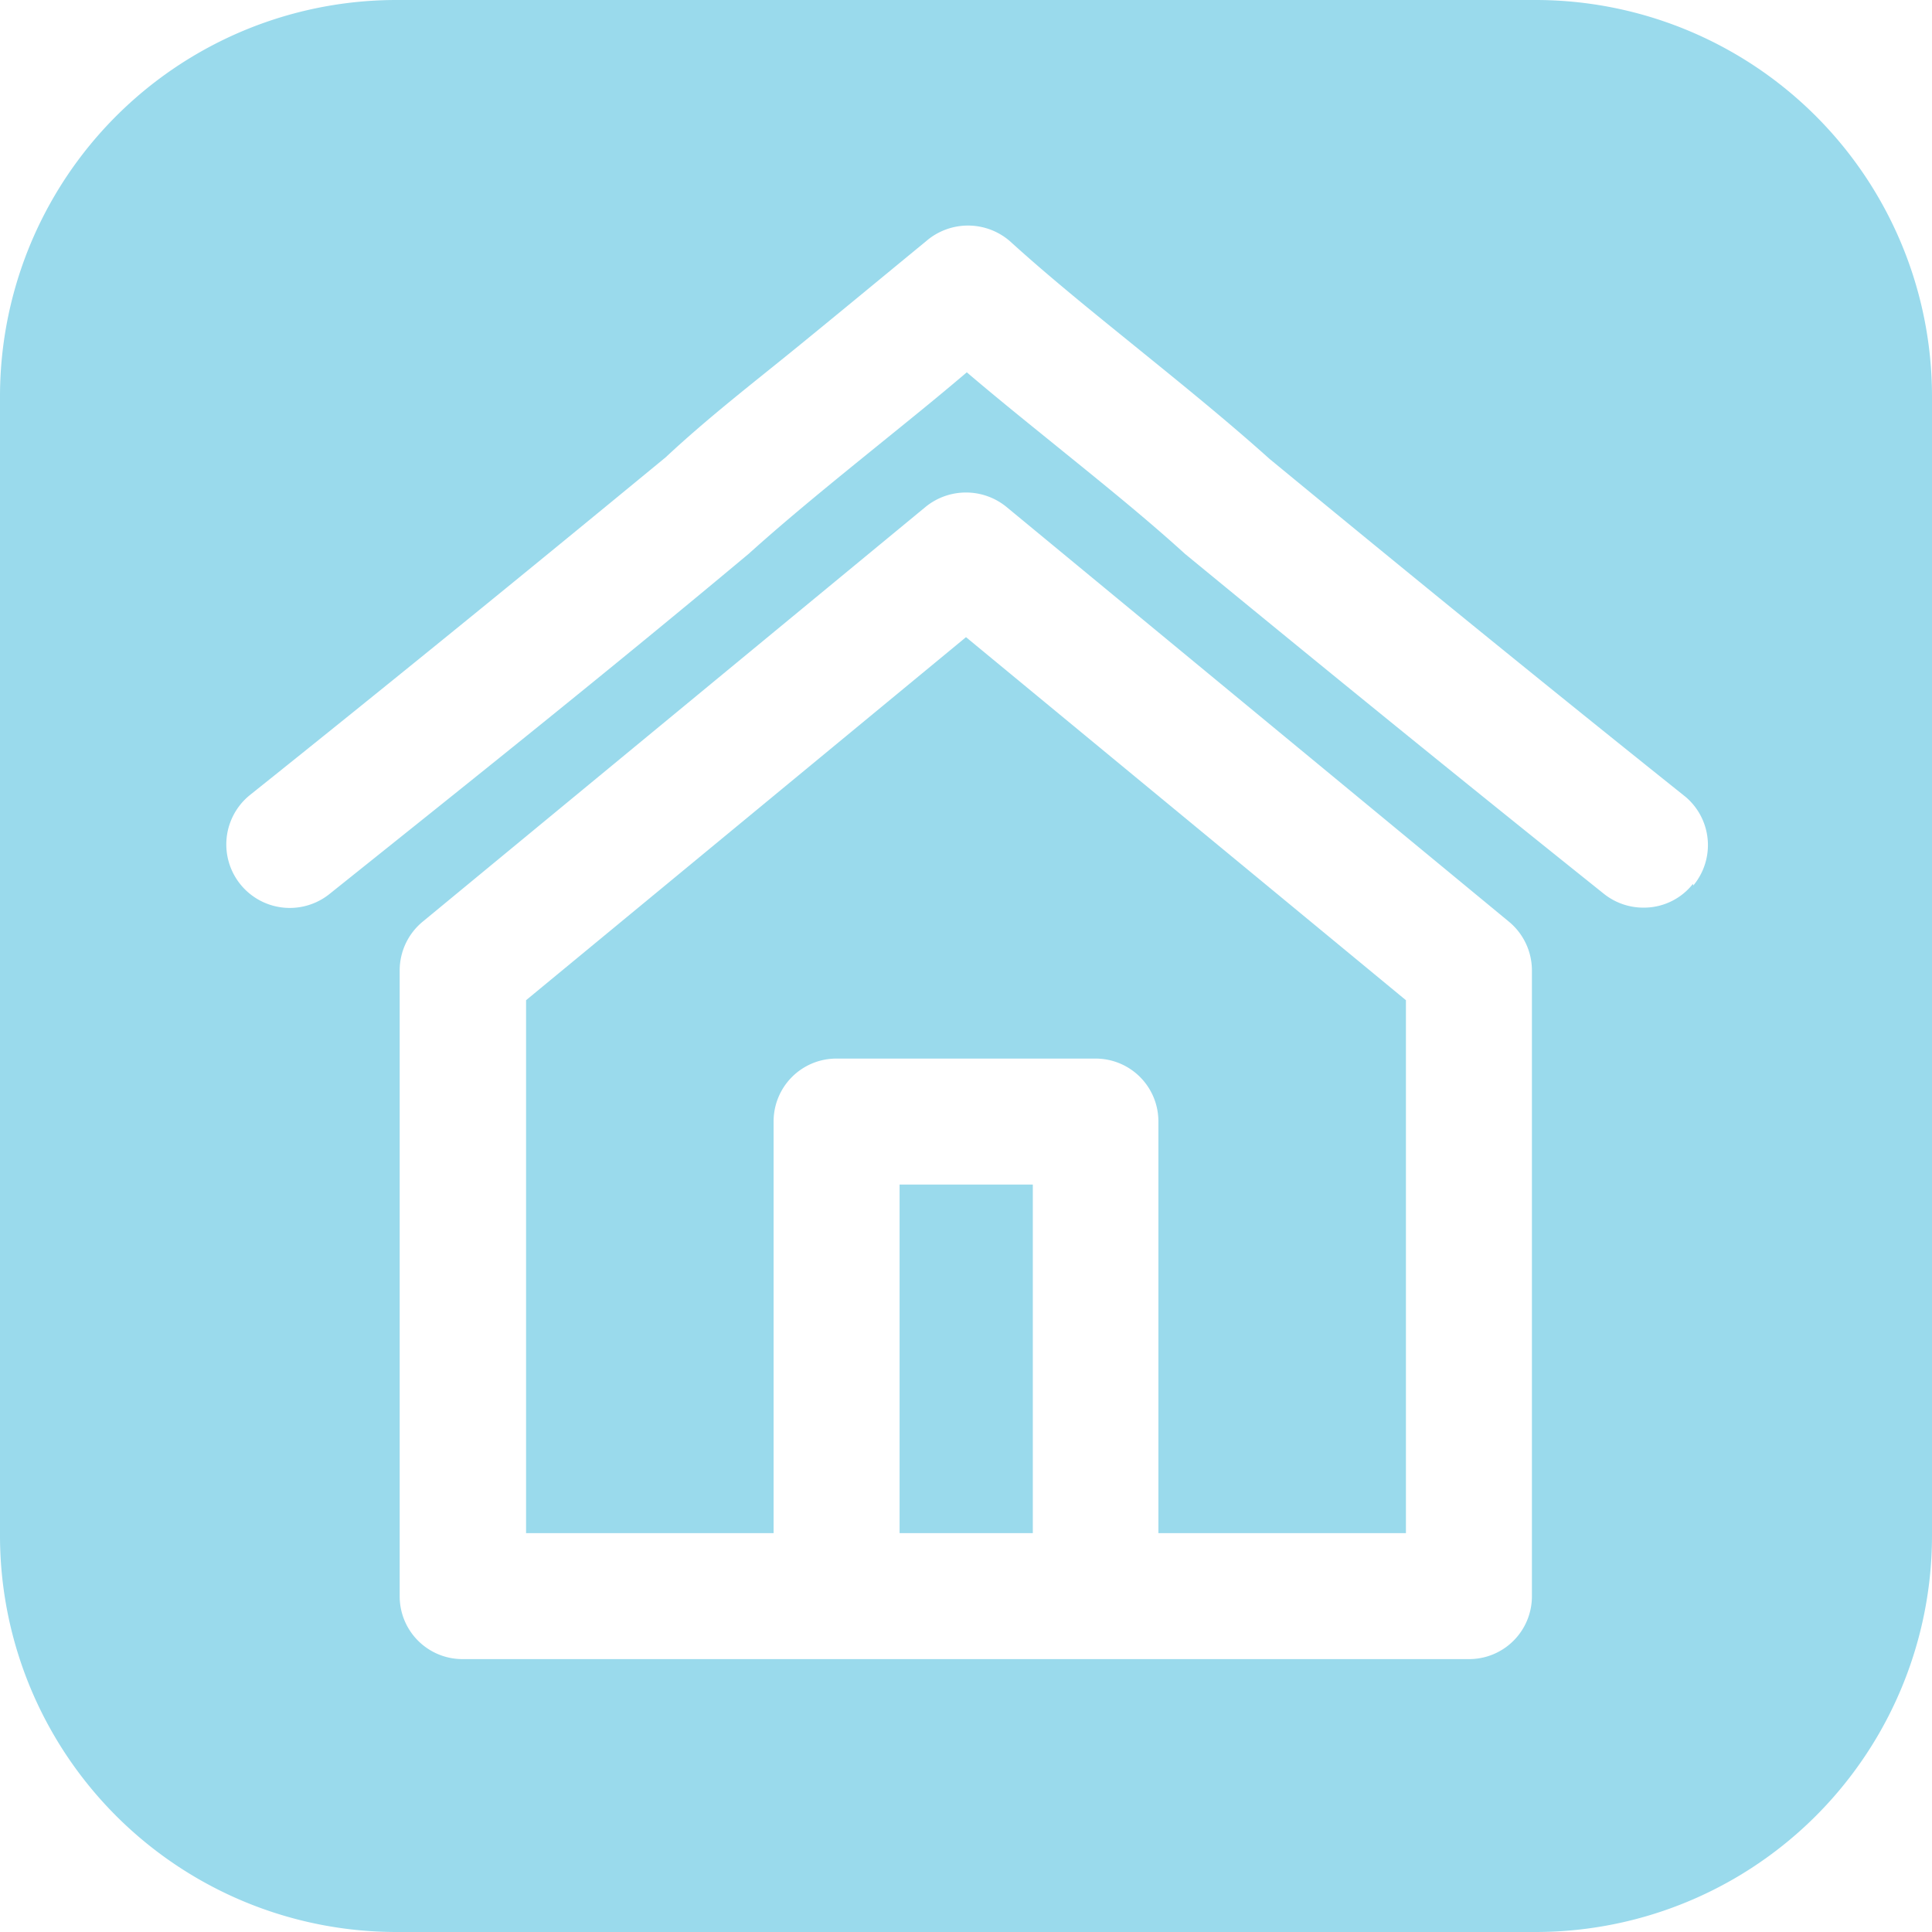 <svg xmlns="http://www.w3.org/2000/svg" viewBox="0 0 48 48"><defs><style>.cls-1{fill:#9adaec;}</style></defs><title>Asset 3</title><g id="Layer_2" data-name="Layer 2"><g id="OBJECTS"><path class="cls-1" d="M13.07,24.85V38.09h6.15V27.87a1.56,1.56,0,0,1,1.56-1.57h6.44a1.56,1.56,0,0,1,1.56,1.57V38.09h6.15V24.85L24,15.83Z"/><rect class="cls-1" x="22.35" y="29.43" width="3.31" height="8.66"/><path class="cls-1" d="M38.14,0H9.86A9.85,9.85,0,0,0,0,9.86V38.14A9.85,9.85,0,0,0,9.86,48H38.14A9.85,9.85,0,0,0,48,38.14V9.86A9.85,9.85,0,0,0,38.14,0Zm-.08,39.66a1.56,1.56,0,0,1-1.57,1.56h-25a1.56,1.56,0,0,1-1.56-1.56V24.11a1.57,1.57,0,0,1,.57-1.21L23,12.59a1.59,1.59,0,0,1,2,0L37.49,22.9a1.57,1.57,0,0,1,.57,1.21Zm4-17.7a1.55,1.55,0,0,1-1.22.59,1.57,1.57,0,0,1-1-.35c-3.5-2.8-6.81-5.49-10.4-8.44l0,0c-1-.91-2.11-1.8-3.17-2.66-.74-.6-1.5-1.21-2.25-1.85-.75.64-1.51,1.25-2.25,1.85-1.06.86-2.16,1.75-3.17,2.66,0,0,0,0,0,0-3.59,3-6.9,5.64-10.4,8.44a1.56,1.56,0,0,1-2-2.44c3.49-2.79,6.77-5.46,10.34-8.4,1.07-1,2.19-1.86,3.27-2.74S21.94,6.87,23,6a1.59,1.59,0,0,1,2.1,0c1,.91,2.11,1.8,3.17,2.66s2.2,1.78,3.27,2.74c3.57,2.94,6.85,5.61,10.34,8.4A1.57,1.57,0,0,1,42.07,22Z"/></g></g></svg>